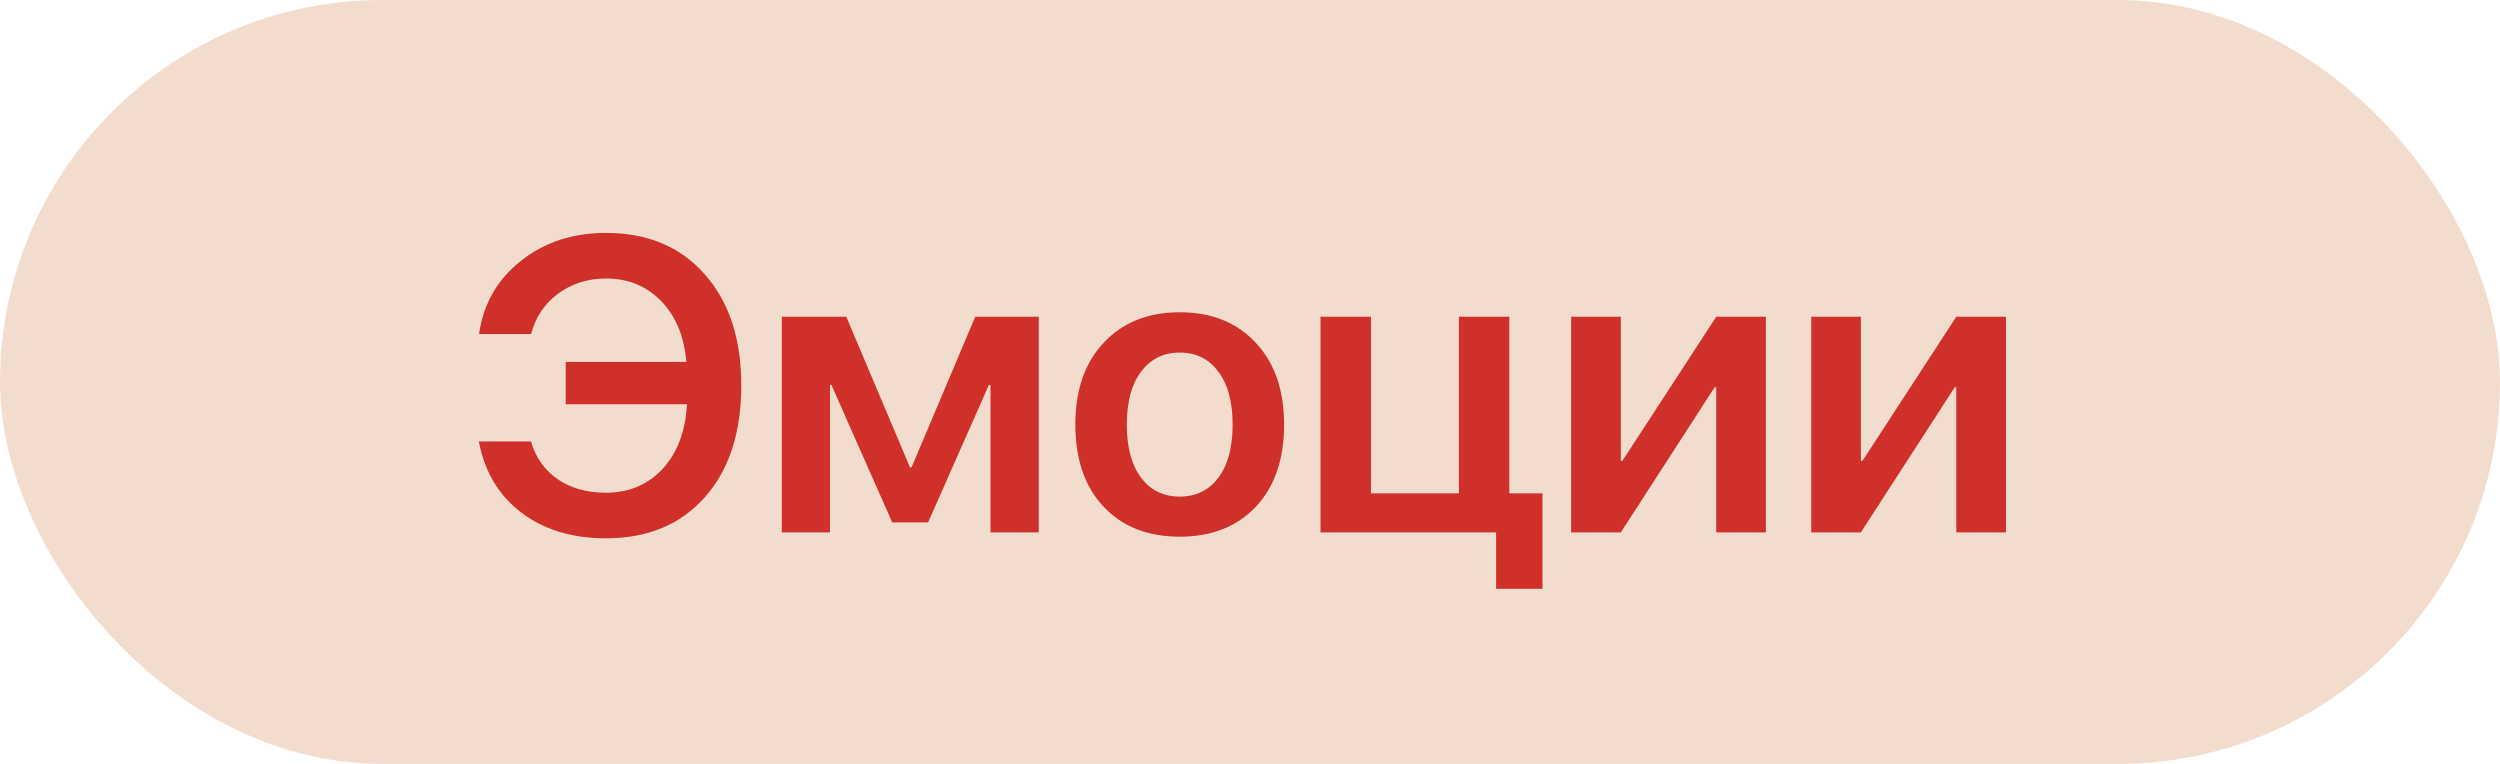 <?xml version="1.0" encoding="UTF-8"?> <svg xmlns="http://www.w3.org/2000/svg" width="108" height="33" viewBox="0 0 108 33" fill="none"> <rect width="108" height="33" rx="16.5" fill="#F2DCCD"></rect> <path d="M26.179 23.255C24.714 23.255 23.492 22.883 22.514 22.139C21.541 21.395 20.932 20.372 20.686 19.071H22.936C23.141 19.769 23.527 20.314 24.096 20.706C24.67 21.093 25.361 21.286 26.17 21.286C27.166 21.286 27.983 20.943 28.622 20.258C29.261 19.566 29.612 18.635 29.677 17.463H24.439V15.635H29.65C29.557 14.527 29.193 13.651 28.561 13.007C27.928 12.356 27.134 12.031 26.179 12.031C25.388 12.031 24.696 12.251 24.105 12.69C23.519 13.124 23.132 13.704 22.944 14.431H20.694C20.882 13.13 21.482 12.078 22.496 11.275C23.51 10.467 24.737 10.062 26.179 10.062C27.972 10.062 29.393 10.657 30.441 11.847C31.496 13.03 32.023 14.633 32.023 16.654C32.023 18.688 31.499 20.296 30.45 21.48C29.401 22.663 27.977 23.255 26.179 23.255ZM35.855 23H33.773V13.684H36.559L39.31 20.188H39.38L42.131 13.684H44.873V23H42.79V16.628H42.72L40.092 22.569H38.545L35.917 16.628H35.855V23ZM54.251 21.893C53.437 22.754 52.341 23.185 50.964 23.185C49.587 23.185 48.491 22.754 47.677 21.893C46.862 21.025 46.455 19.842 46.455 18.342C46.455 16.848 46.865 15.667 47.685 14.8C48.506 13.927 49.599 13.49 50.964 13.49C52.335 13.49 53.428 13.927 54.242 14.8C55.062 15.667 55.473 16.848 55.473 18.342C55.473 19.842 55.065 21.025 54.251 21.893ZM49.294 20.636C49.704 21.181 50.261 21.453 50.964 21.453C51.667 21.453 52.224 21.181 52.634 20.636C53.044 20.091 53.249 19.326 53.249 18.342C53.249 17.363 53.044 16.602 52.634 16.057C52.224 15.506 51.667 15.23 50.964 15.23C50.267 15.23 49.71 15.506 49.294 16.057C48.884 16.602 48.679 17.363 48.679 18.342C48.679 19.326 48.884 20.091 49.294 20.636ZM66.635 25.435H64.631V23H57.046V13.684H59.226V21.312H63.023V13.684H65.202V21.312H66.635V25.435ZM70.019 23H67.874V13.684H70.019V19.906H70.089L74.141 13.684H76.285V23H74.141V16.733H74.07L70.019 23ZM80.39 23H78.245V13.684H80.39V19.906H80.46L84.512 13.684H86.656V23H84.512V16.733H84.441L80.39 23Z" fill="#CF302A"></path> </svg> 